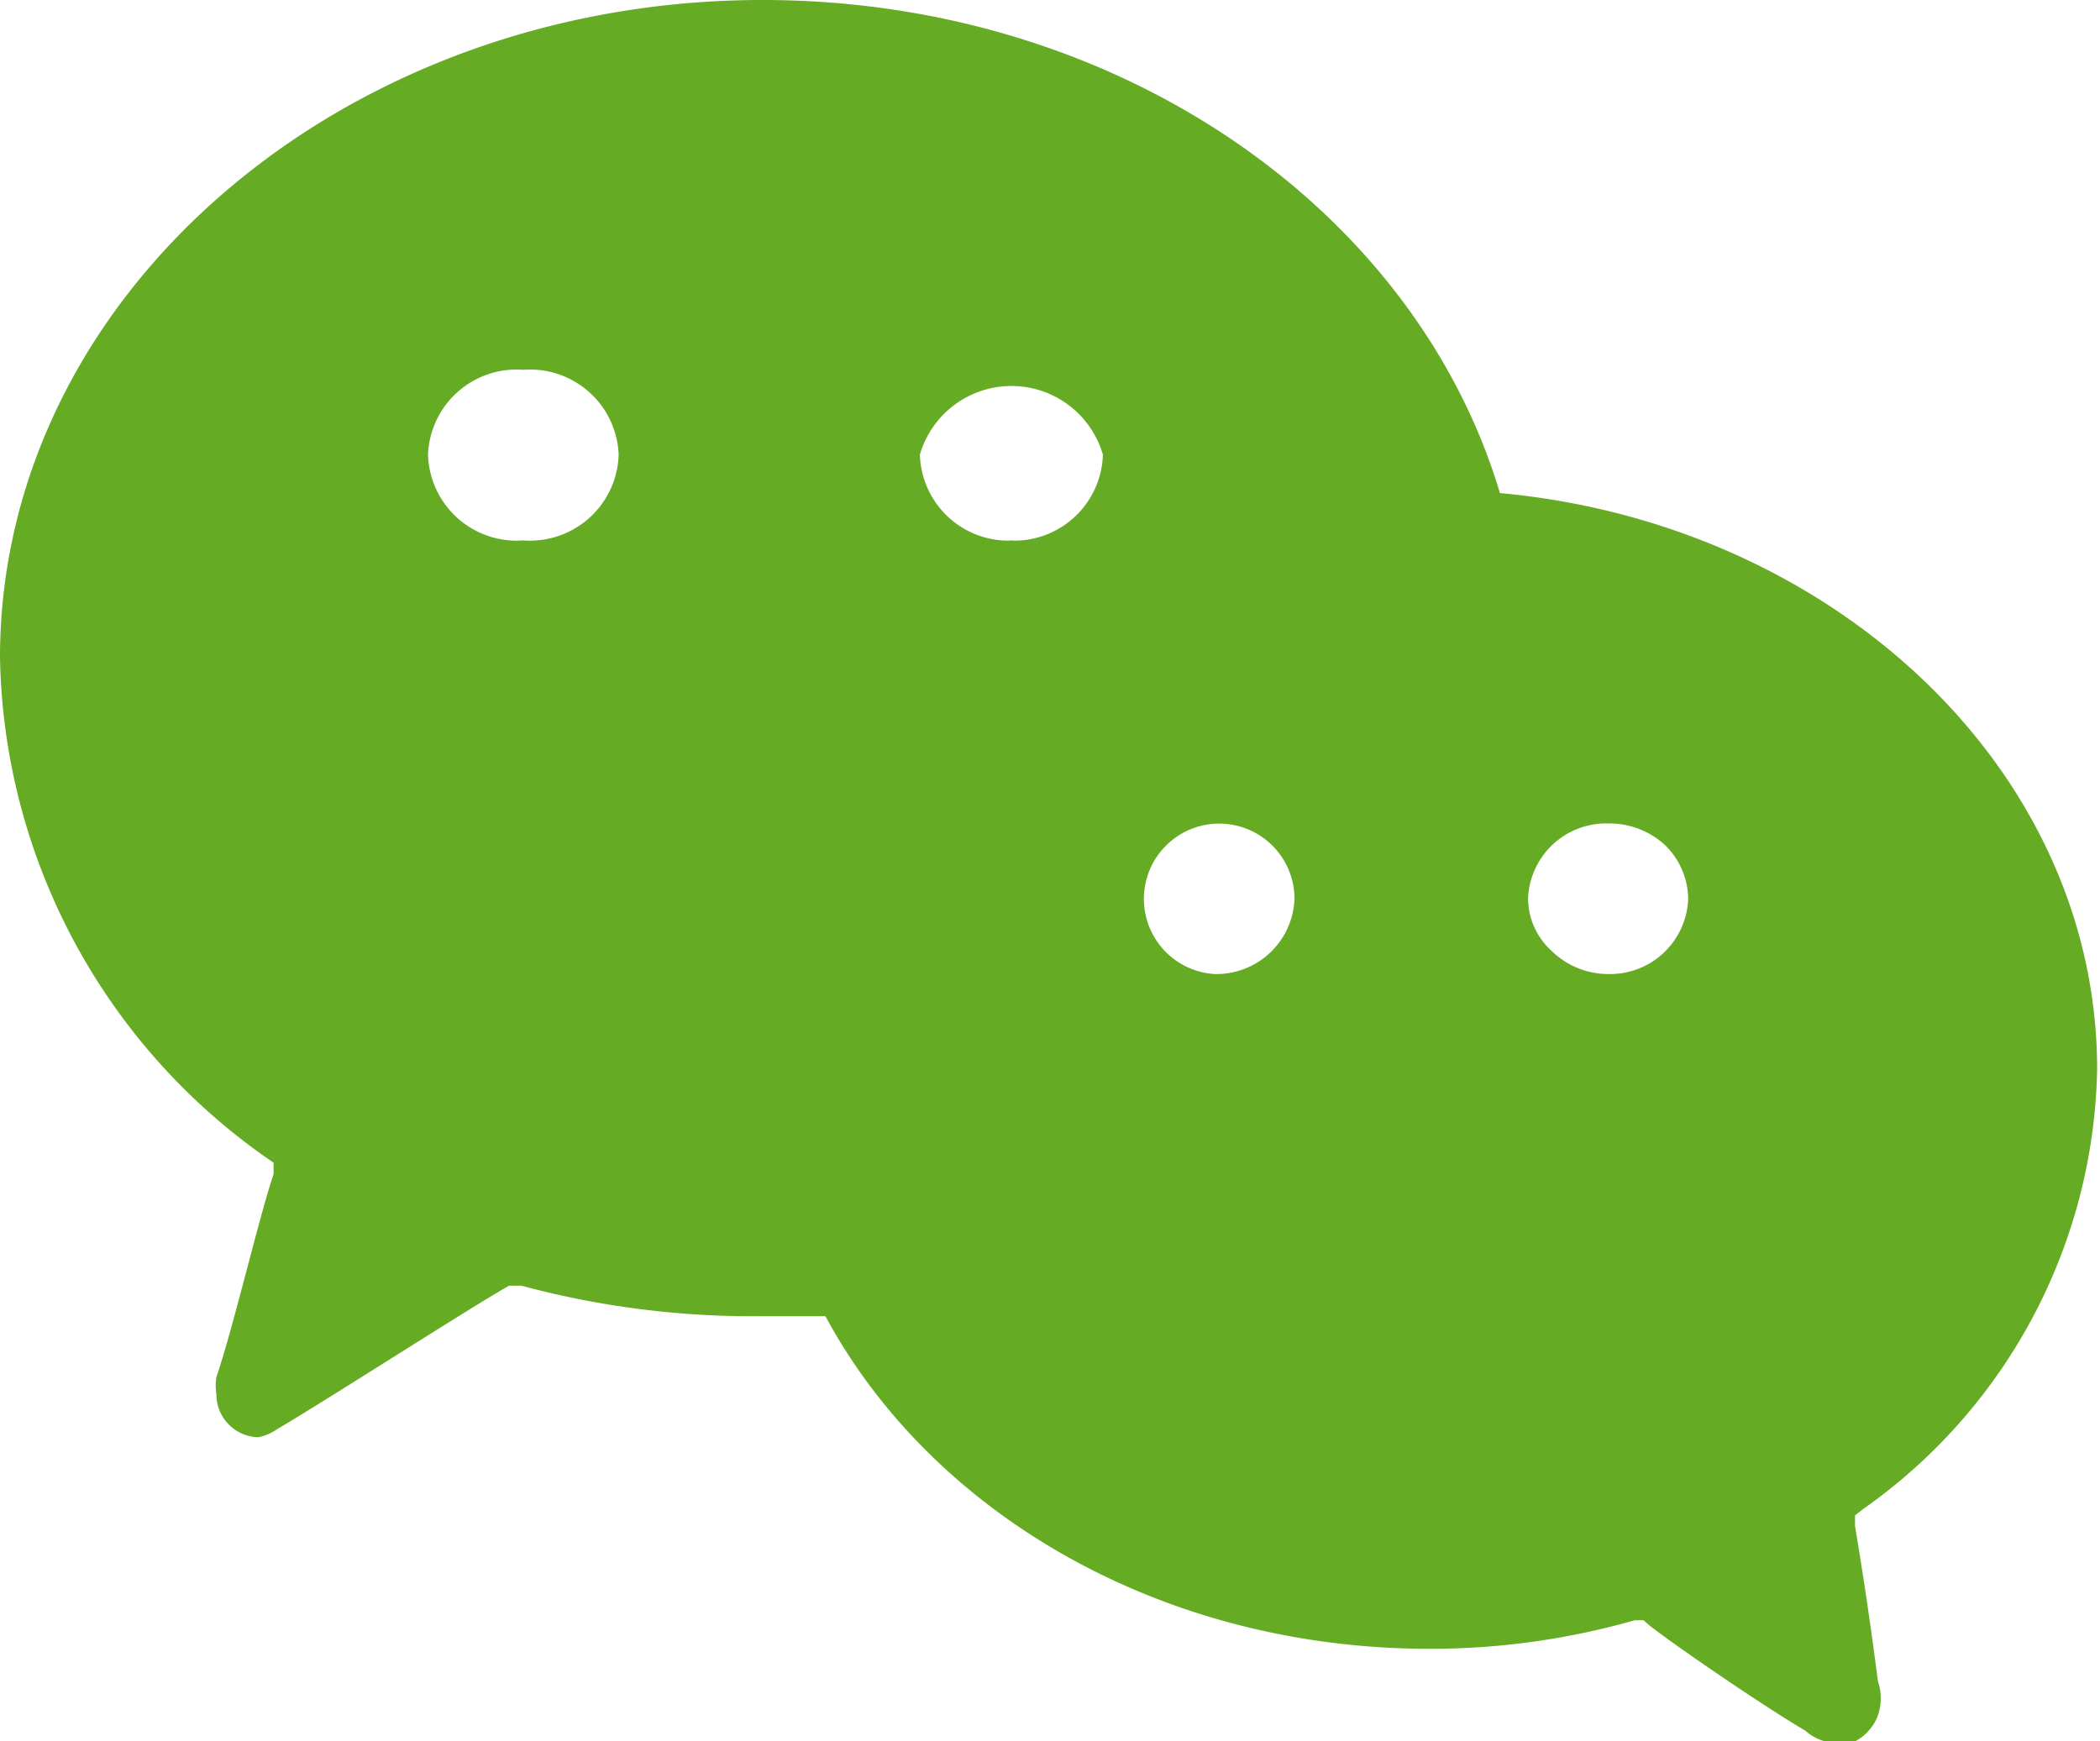 <svg xmlns="http://www.w3.org/2000/svg" viewBox="0 0 22.03 18.27"><defs><style>.cls-1{fill:#65ab24;}</style></defs><g id="图层_2" data-name="图层 2"><g id="图层_1-2" data-name="图层 1"><path class="cls-1" d="M8,0C3.59,0,0,3.1,0,6.9a6.55,6.55,0,0,0,2.77,5.23l.1.07,0,.12c-.15.44-.42,1.6-.6,2.13a.58.58,0,0,0,0,.18.45.45,0,0,0,.44.45h0A.52.52,0,0,0,2.9,15c.56-.33,2-1.26,2.44-1.51l.06,0,.07,0A9.33,9.33,0,0,0,8,13.81c.25,0,.49,0,.74,0a5.52,5.52,0,0,1-.41-2.06c0-3.43,3.23-6.22,7.2-6.22h.3C15.09,2.37,11.87,0,8,0ZM5.49,5.67a.93.93,0,0,1-1-.9.93.93,0,0,1,1-.89.93.93,0,0,1,1,.89.93.93,0,0,1-1,.9Zm5.16,0a.93.93,0,0,1-1-.9,1,1,0,0,1,1.92,0,.93.93,0,0,1-1,.9Z"/><path class="cls-1" d="M22,11.22c0-3.36-3.16-6.08-7-6.08s-7,2.72-7,6.08S11.1,17.3,15,17.3a7.81,7.81,0,0,0,2.15-.3l.09,0,.07.06c.31.24,1.19.84,1.63,1.1a.52.52,0,0,0,.33.13h0l.15,0A.51.51,0,0,0,19.7,18a.55.55,0,0,0,0-.36c-.07-.55-.15-1.09-.24-1.63l0-.11.09-.07A5.77,5.77,0,0,0,22,11.22Zm-9.26-1a.79.79,0,1,1,.84-.79.82.82,0,0,1-.84.79Zm4.13,0h0a.85.85,0,0,1-.59-.24.75.75,0,0,1-.25-.55.82.82,0,0,1,.84-.79.86.86,0,0,1,.6.23.8.8,0,0,1,.24.56.82.82,0,0,1-.84.79Z"/></g></g></svg>